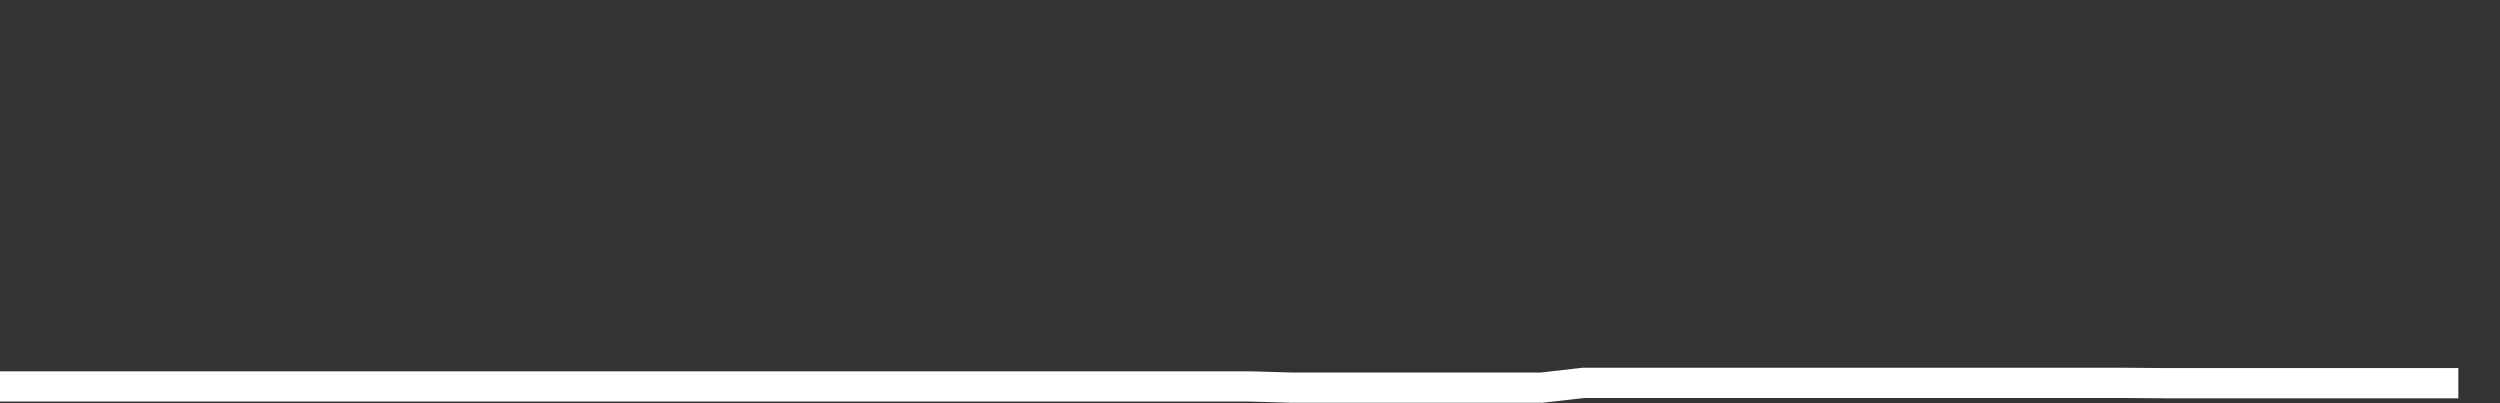 <svg xmlns="http://www.w3.org/2000/svg" width="248" height="40" viewBox="0 0 248 40" shape-rendering="auto"><rect x="0" y="0" width="248" height="40" fill="#333333" stroke="none"/><polyline points="0, 38.335 4.133, 38.335 8.267, 38.335 12.4, 38.335 16.533, 38.335 20.667, 38.335 24.8, 38.335 28.933, 38.335 33.067, 38.335 37.2, 38.335 41.333, 38.335 45.467, 38.335 49.6, 38.335 53.733, 38.335 57.867, 38.335 62, 38.335 66.133, 38.335 70.267, 38.335 74.4, 38.335 78.533, 38.335 82.667, 38.335 86.8, 38.335 90.933, 38.335 95.067, 38.335 99.2, 38.335 103.333, 38.335 107.467, 38.335 111.6, 38.335 115.733, 38.335 119.867, 38.335 124, 38.335 128.133, 38.453 132.267, 38.453 136.4, 38.453 140.533, 38.453 144.667, 38.453 148.8, 38.453 152.933, 38.453 157.067, 37.982 161.2, 37.982 165.333, 37.982 169.467, 37.982 173.6, 37.982 177.733, 37.982 181.867, 37.982 186, 37.982 190.133, 37.982 194.267, 37.982 198.4, 37.982 202.533, 37.982 206.667, 37.982 210.8, 37.982 214.933, 38.013 219.067, 38.013 223.2, 38.013 227.333, 38.013 231.467, 38.013 235.6, 38.013 239.733, 38.013 243.867, 38.013 248" stroke="#fff" stroke-width="3" stroke-opacity="1" fill="none" fill-opacity="0"></polyline></svg>
